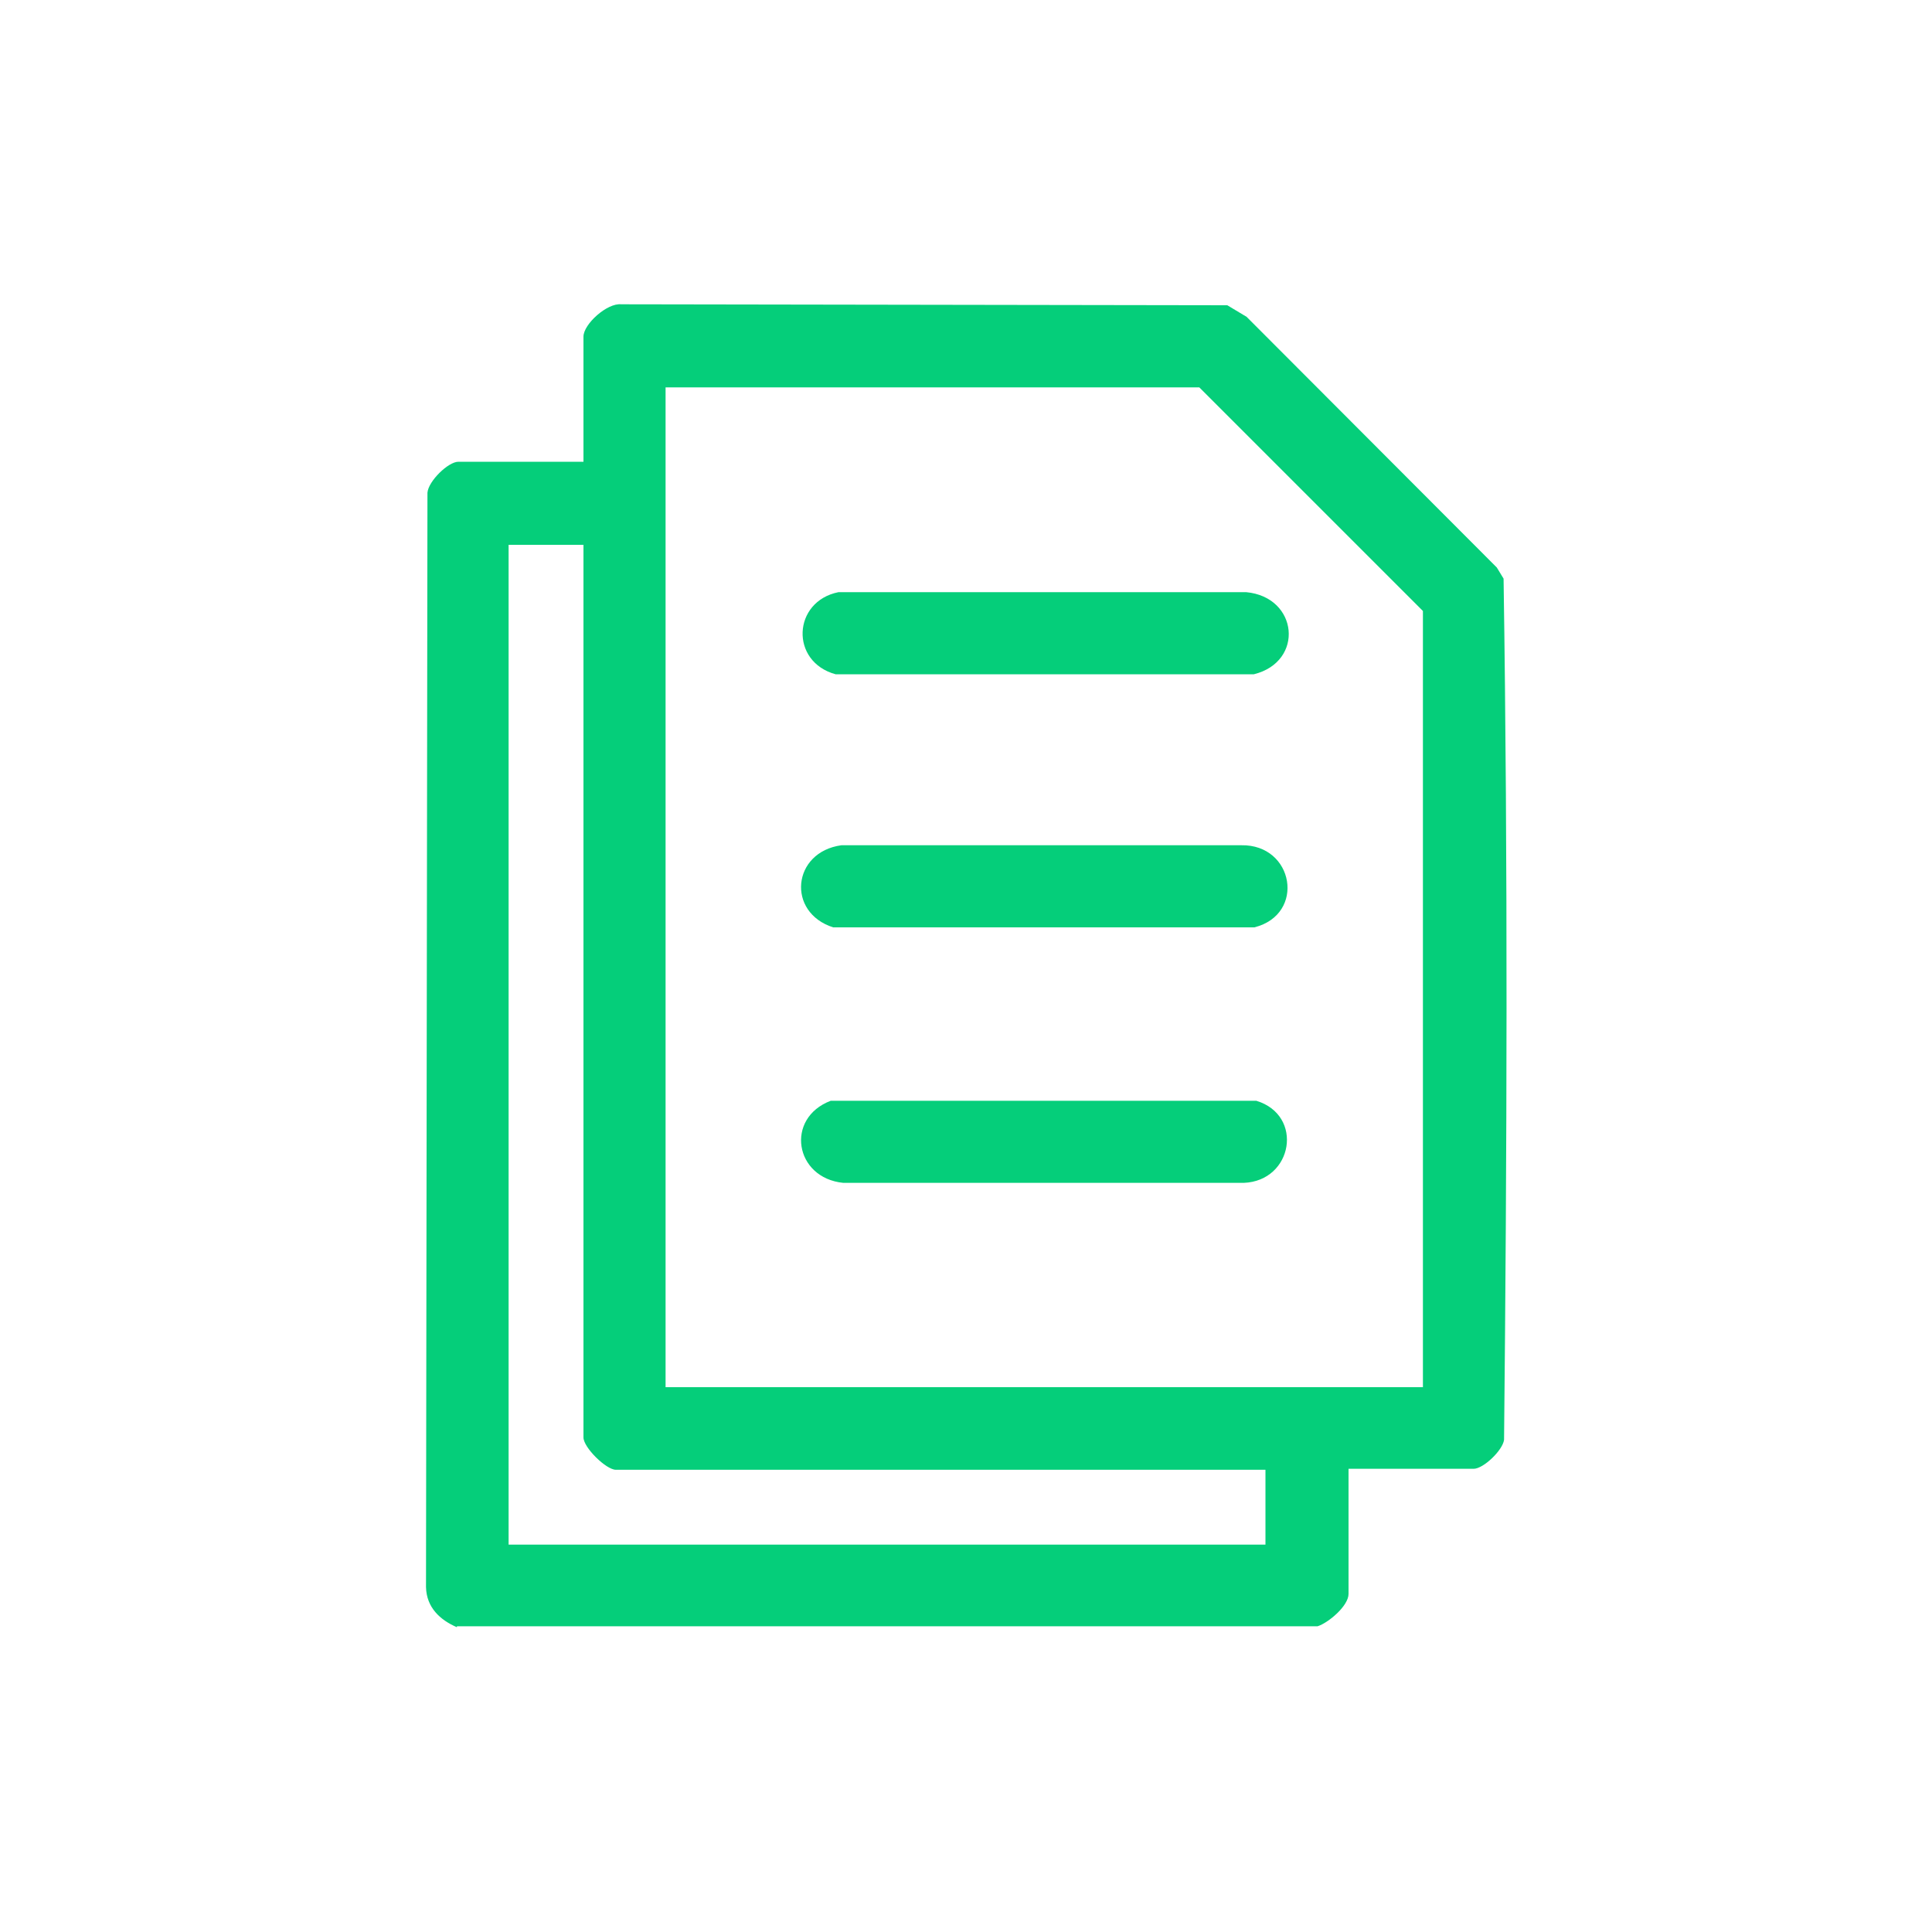<?xml version="1.0" encoding="UTF-8"?>
<svg id="Camada_1" data-name="Camada 1" xmlns="http://www.w3.org/2000/svg" viewBox="0 0 40 40">
  <defs>
    <style>
      .cls-1 {
        fill: #05ce7a;
      }
    </style>
  </defs>
  <path class="cls-1" d="M9.46,33.69c-.35-.15-.63-.41-.64-.83l.03-22.66c.02-.24.43-.64.64-.64h2.59v-2.59c0-.26.49-.7.78-.67l12.55.02.4.24,5.18,5.19.14.23c.09,5.93.07,11.9.01,17.83-.03.22-.43.6-.63.6h-2.59v2.59c0,.25-.42.6-.64.67H9.46ZM29.46,28.72V12.65l-4.63-4.63h-11.05v20.7h15.67ZM12.08,11.28h-1.55v20.7h15.67v-1.55h-13.45c-.2,0-.67-.46-.67-.67V11.28Z"/>
  <path class="cls-1" d="M17.2,22.79h8.81c.99.3.76,1.66-.26,1.7h-8.29c-1.01-.1-1.21-1.34-.26-1.7Z"/>
  <path class="cls-1" d="M17.36,12.26h8.44c1.08.1,1.21,1.44.16,1.7h-8.66c-.95-.26-.89-1.51.06-1.7Z"/>
  <path class="cls-1" d="M17.42,17.5h8.28c1.09-.02,1.34,1.43.27,1.7h-8.72c-.97-.31-.85-1.56.17-1.7Z"/>
</svg>